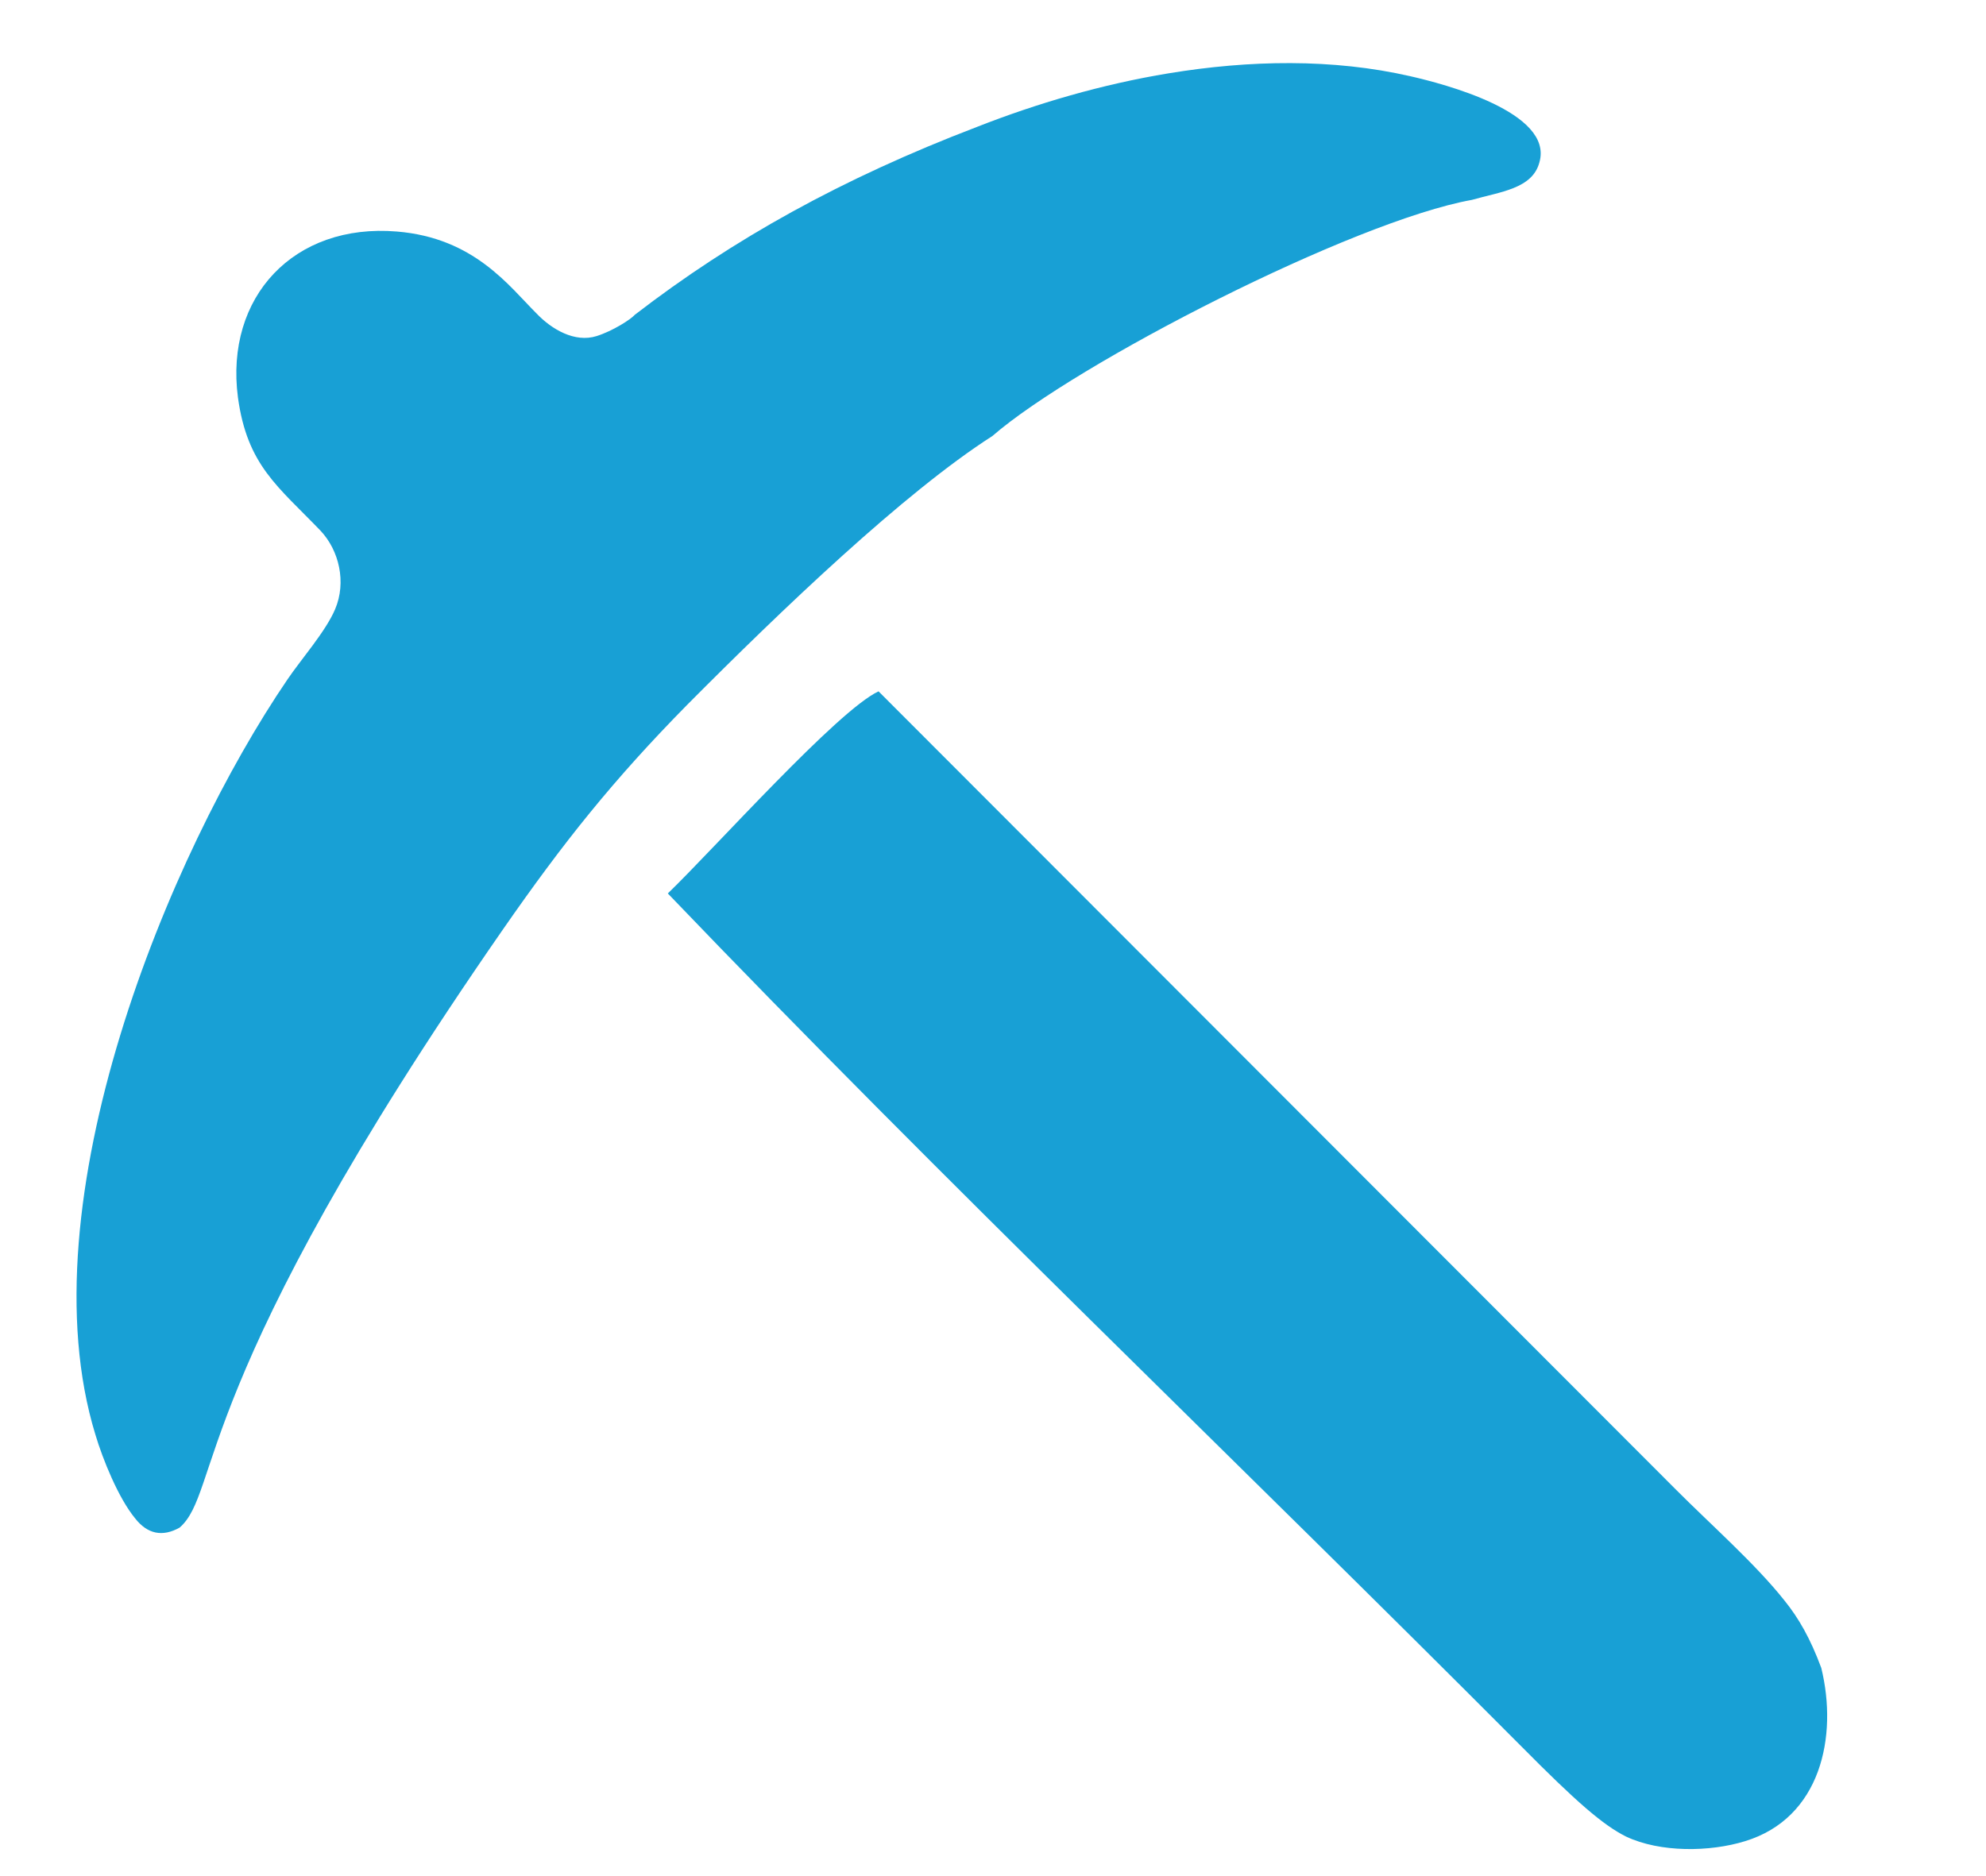 <?xml version="1.0" encoding="UTF-8"?>
<svg xmlns="http://www.w3.org/2000/svg" width="13.43pt" height="12.69pt" viewBox="0 0 13.43 12.69" version="1.1">
   <path style=" stroke:none;fill-rule:evenodd;fill:rgb(9.424%,62.694%,83.594%);fill-opacity:1;" d="M 12.316 11.281 C 12.242 11.082 12.164 10.945 12.066 10.824 C 11.871 10.578 11.566 10.309 11.332 10.074 L 5.941 4.676 C 5.664 4.805 4.832 5.738 4.516 6.043 C 6.395 8.004 8.367 9.883 10.285 11.809 C 10.66 12.188 10.84 12.344 10.996 12.422 C 11.227 12.531 11.562 12.527 11.801 12.453 C 12.312 12.297 12.43 11.746 12.316 11.281 Z M 9.953 1.352 C 10.145 1.297 10.363 1.277 10.41 1.098 C 10.508 0.758 9.758 0.566 9.539 0.516 C 9.012 0.395 8.449 0.406 7.902 0.496 C 7.453 0.57 7.012 0.699 6.605 0.859 C 5.695 1.207 4.957 1.617 4.293 2.129 C 4.266 2.16 4.145 2.238 4.035 2.273 C 3.887 2.32 3.73 2.227 3.629 2.121 C 3.441 1.934 3.207 1.609 2.684 1.566 C 1.988 1.508 1.52 2.008 1.609 2.688 C 1.672 3.148 1.879 3.289 2.168 3.59 C 2.293 3.723 2.344 3.938 2.266 4.121 C 2.203 4.27 2.035 4.461 1.945 4.594 C 1.141 5.773 0.164 8.133 0.645 9.703 C 0.695 9.871 0.801 10.133 0.914 10.27 C 0.996 10.375 1.098 10.398 1.215 10.332 C 1.496 10.086 1.273 9.355 3.402 6.285 C 3.809 5.699 4.145 5.277 4.648 4.766 C 5.285 4.125 6.113 3.332 6.711 2.949 C 7.277 2.457 9.152 1.496 9.953 1.352 "/>
</svg>
